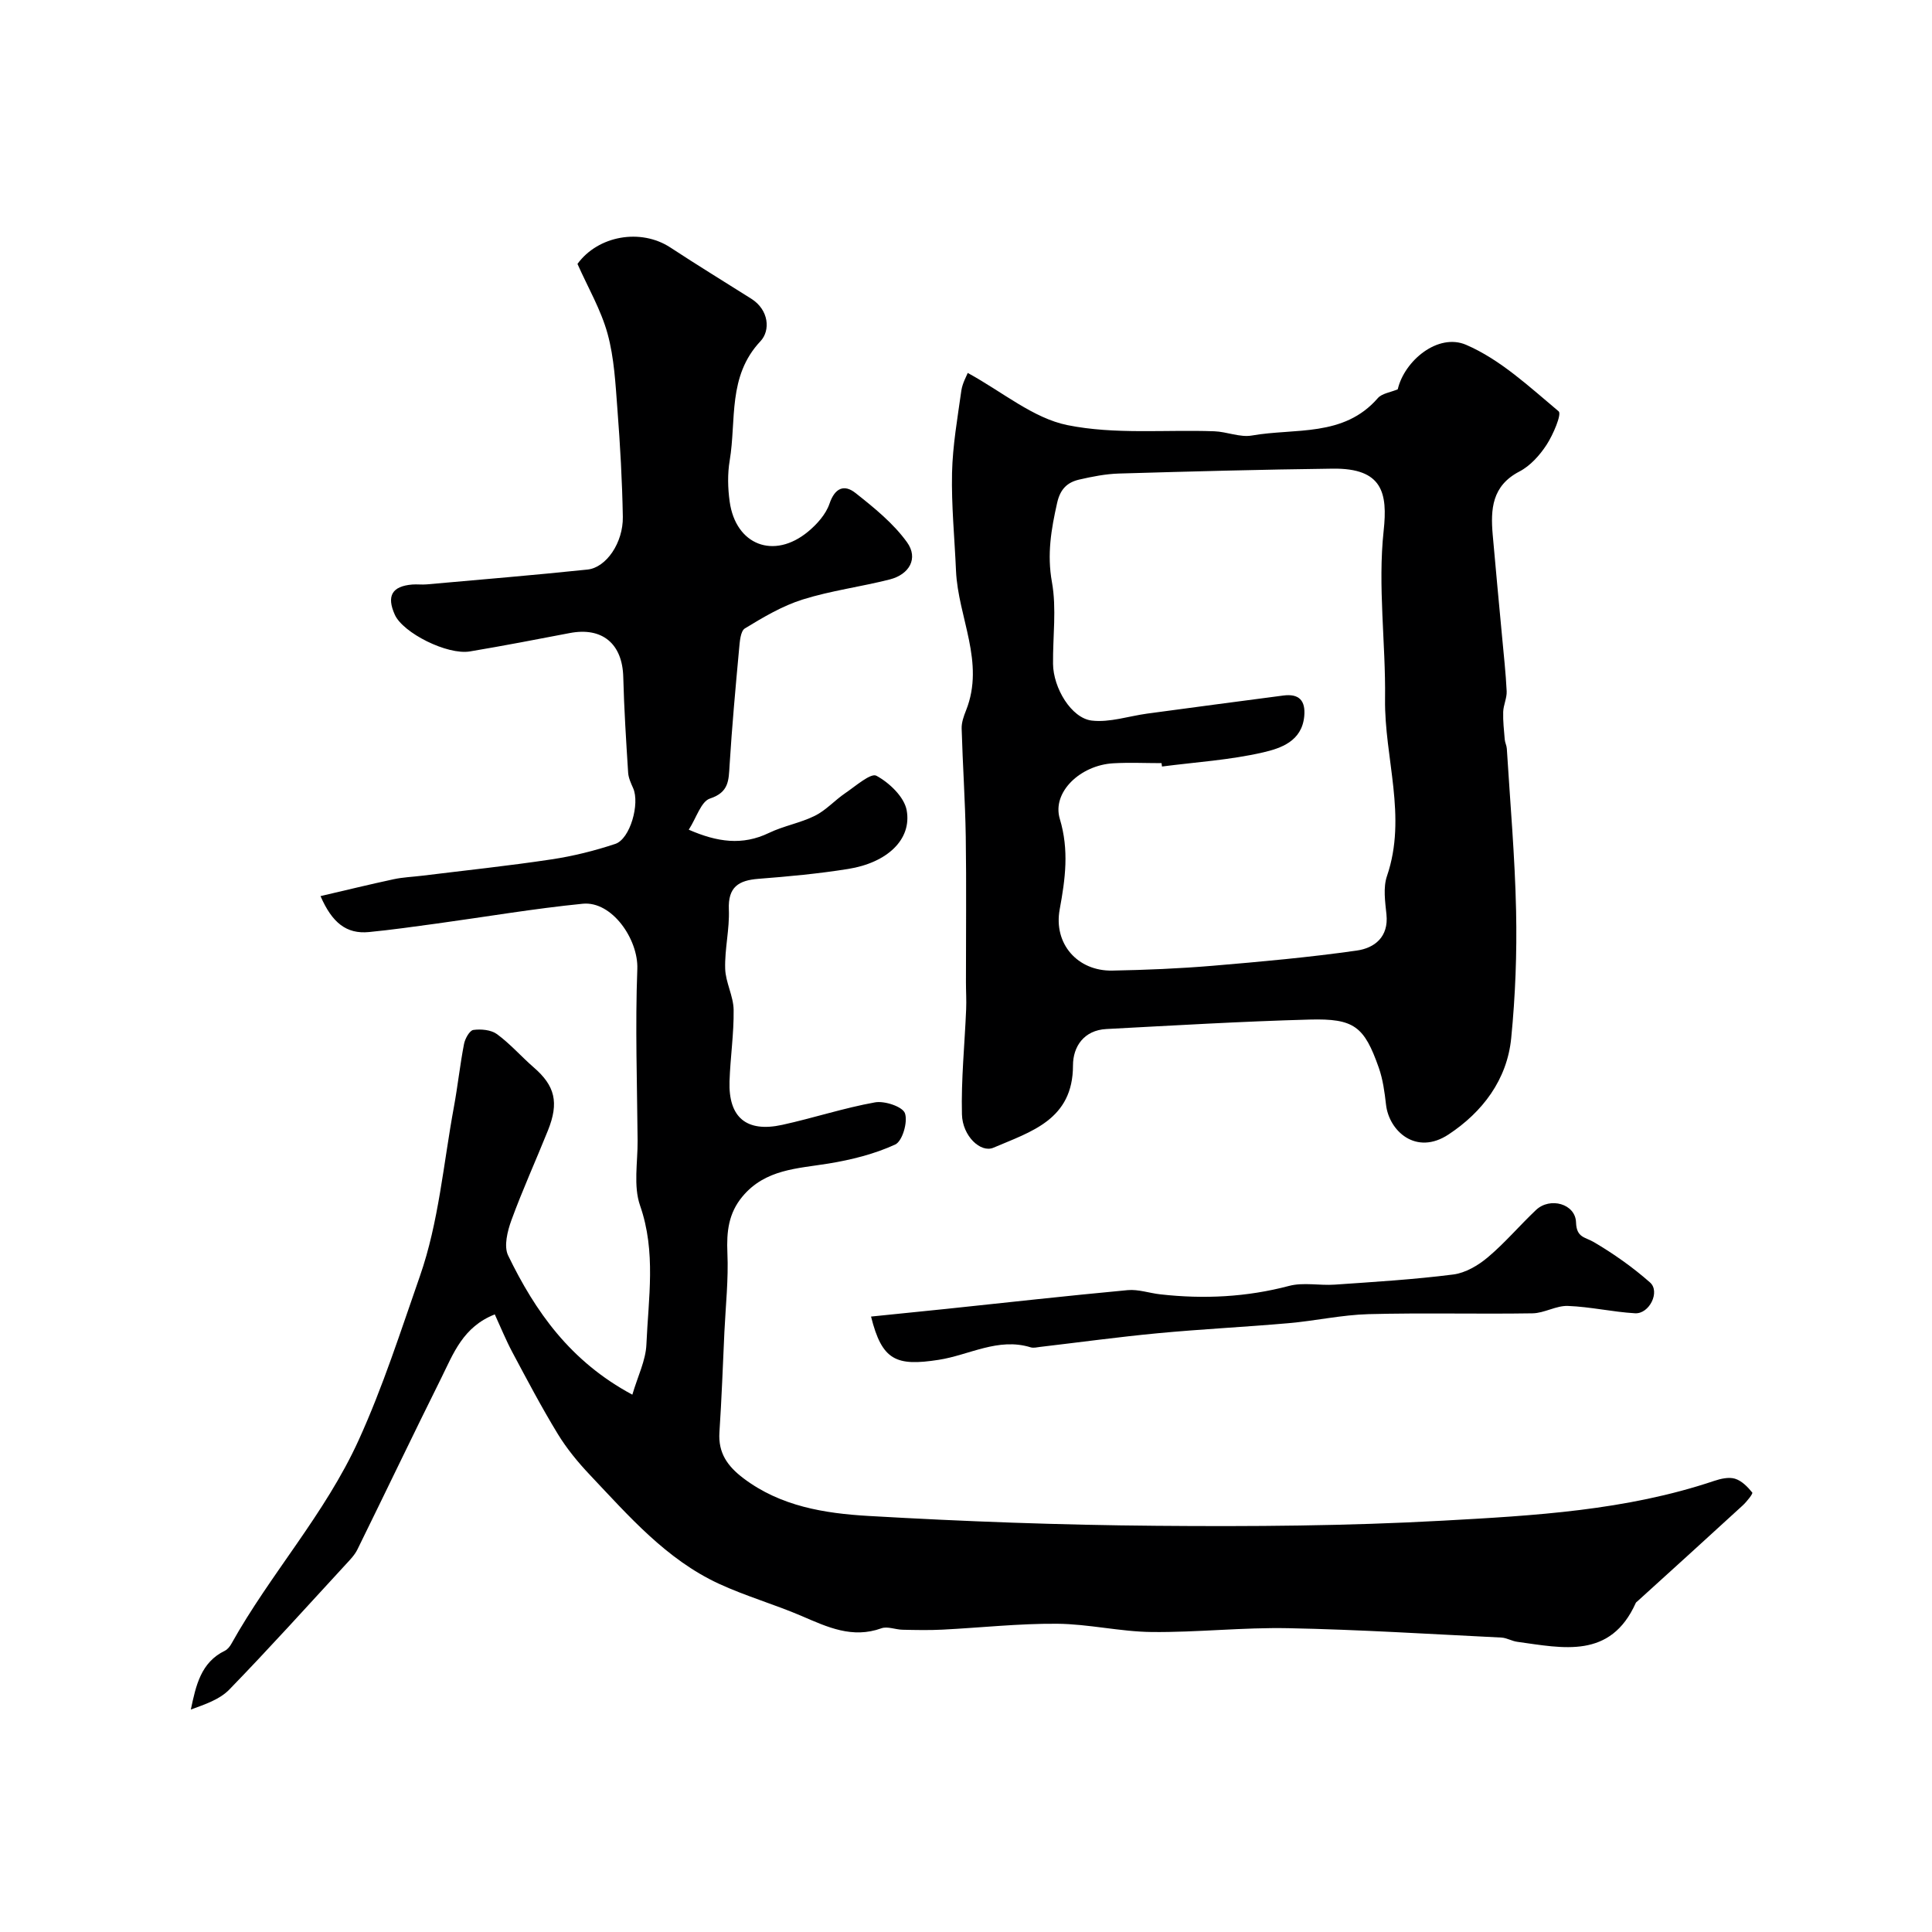 <svg enable-background="new 0 0 400 400" viewBox="0 0 400 400" xmlns="http://www.w3.org/2000/svg"><g fill="#000001"><path d="m102.44 272.13c-6.58 2.58-8.57 8.11-11.06 13.13-5.87 11.8-11.55 23.69-17.37 35.52-.56 1.15-1.51 2.13-2.4 3.09-8 8.69-15.91 17.46-24.14 25.94-1.99 2.05-5.04 3.07-7.96 4.13 1.06-5 2.07-9.76 7.06-12.18.55-.27 1.03-.88 1.34-1.44 8.07-14.47 19.37-26.83 26.34-42.14 5.05-11.09 8.72-22.62 12.69-33.98 3.89-11.13 4.87-23.28 7.03-34.99.8-4.33 1.26-8.73 2.1-13.06.21-1.1 1.15-2.8 1.93-2.91 1.59-.22 3.67-.03 4.9.87 2.75 2.02 5.03 4.65 7.62 6.9 4.37 3.78 5.26 7.24 2.92 13.05-2.49 6.2-5.26 12.28-7.55 18.55-.83 2.27-1.61 5.41-.69 7.32 5.62 11.59 12.86 21.93 25.72 28.82 1.12-3.82 2.77-7.07 2.91-10.38.41-9.58 2.04-19.17-1.31-28.77-1.41-4.05-.48-8.93-.51-13.43-.1-11.85-.51-23.71-.06-35.55.23-6.15-5.26-14.11-11.3-13.51-10.08 1-20.09 2.71-30.13 4.09-4.7.64-9.4 1.31-14.11 1.77-4.68.46-7.65-1.92-10.05-7.44 5.32-1.24 10.23-2.44 15.17-3.5 1.91-.41 3.9-.48 5.85-.72 8.93-1.1 17.88-2.04 26.77-3.38 4.48-.67 8.94-1.78 13.24-3.21 3.09-1.03 5.11-8.34 3.7-11.53-.46-1.03-.97-2.13-1.04-3.22-.42-6.6-.84-13.19-1.01-19.8-.17-6.89-4.35-10.4-11.09-9.1-6.87 1.32-13.75 2.64-20.65 3.8-4.68.79-13.86-3.82-15.56-7.6-1.74-3.88-.59-5.9 3.61-6.25.99-.08 2.01.06 3-.03 11.1-.99 22.21-1.91 33.29-3.07 3.89-.41 7.4-5.58 7.31-10.92-.13-7.42-.55-14.85-1.12-22.25-.4-5.25-.66-10.63-2.04-15.66-1.37-4.97-4.07-9.58-6.23-14.45 4.26-5.86 13.09-7.42 19.23-3.4 5.53 3.63 11.18 7.09 16.77 10.62 3.64 2.3 3.98 6.56 1.89 8.78-6.83 7.25-4.97 16.32-6.37 24.68-.47 2.77-.4 5.74-.01 8.53 1.25 9.01 9.17 12.06 16.23 6.22 1.85-1.53 3.69-3.59 4.44-5.79 1.12-3.31 3.08-4.04 5.38-2.21 3.86 3.05 7.84 6.27 10.67 10.2 2.39 3.32.5 6.66-3.58 7.7-5.97 1.52-12.16 2.31-18.02 4.15-4.21 1.32-8.15 3.66-11.96 5.98-.94.57-1.07 2.78-1.21 4.28-.74 8.02-1.47 16.04-1.97 24.08-.19 3.11-.13 5.58-4.06 6.87-1.84.6-2.78 3.95-4.39 6.45 5.92 2.58 11.09 3.32 16.6.67 3.05-1.47 6.53-2.06 9.55-3.57 2.28-1.14 4.09-3.2 6.24-4.66 2.13-1.44 5.29-4.24 6.46-3.61 2.68 1.45 5.77 4.39 6.27 7.16 1.09 6.05-4.05 10.85-12.13 12.14-6.14.98-12.36 1.56-18.56 2.04-4.12.32-6.32 1.69-6.13 6.34.17 4.07-.88 8.18-.76 12.26.08 2.85 1.71 5.67 1.75 8.52.07 4.93-.69 9.86-.85 14.8-.24 7.49 3.51 10.64 10.91 9.02 6.44-1.41 12.75-3.5 19.23-4.66 1.98-.35 5.7.89 6.18 2.26.63 1.8-.53 5.79-2.02 6.47-4.3 1.98-9.09 3.17-13.8 3.94-6.47 1.05-13.09 1.16-17.81 6.81-2.91 3.48-3.32 7.32-3.13 11.7.24 5.42-.36 10.89-.62 16.33-.32 6.93-.57 13.87-1.03 20.8-.28 4.28 1.67 7.02 4.97 9.52 7.71 5.83 16.83 7.27 25.88 7.8 19.84 1.15 39.72 1.88 59.59 2.04 19.76.17 39.56.03 59.29-1.06 18.92-1.04 37.96-2.1 56.2-8.23 1.37-.46 3.04-.85 4.33-.46 1.39.42 2.63 1.69 3.58 2.87.18.22-1.15 1.9-2 2.68-7.23 6.64-14.5 13.22-21.77 19.82-.12.11-.29.21-.35.35-5.23 11.67-15.06 9.35-24.53 8.05-1.12-.15-2.19-.82-3.3-.88-14.7-.72-29.39-1.65-44.1-1.94-9.42-.19-18.87.89-28.3.79-6.54-.07-13.06-1.66-19.6-1.71-7.9-.06-15.81.82-23.72 1.22-2.75.14-5.51.08-8.26.02-1.47-.03-3.12-.75-4.37-.3-6.02 2.17-11.14-.23-16.46-2.52-5.65-2.43-11.63-4.13-17.21-6.71-10.9-5.05-18.65-14.03-26.69-22.53-2.46-2.6-4.79-5.43-6.65-8.48-3.36-5.51-6.37-11.23-9.41-16.93-1.35-2.54-2.44-5.23-3.63-7.82z"/><path d="m200.36 77.21c7.23 3.95 13.54 9.37 20.65 10.81 9.81 1.98 20.23.91 30.38 1.27 2.61.09 5.33 1.31 7.8.88 8.94-1.58 19 .4 26.07-7.74.86-.99 2.63-1.19 4.13-1.83 1.37-5.91 8.33-11.71 14.15-9.21 7.09 3.05 13.12 8.71 19.16 13.77.68.57-1.13 4.83-2.49 6.92-1.42 2.18-3.39 4.38-5.65 5.55-5.68 2.96-5.97 7.8-5.51 13.1.61 7.03 1.29 14.06 1.94 21.09.34 3.76.77 7.52.95 11.3.06 1.41-.67 2.83-.72 4.26-.06 1.9.16 3.81.32 5.72.05.64.39 1.25.43 1.89.69 11.19 1.68 22.38 1.92 33.59.19 8.77-.15 17.61-1.01 26.34-.85 8.65-5.96 15.32-12.96 19.95-6.74 4.46-12.35-.72-12.96-6.17-.29-2.58-.65-5.23-1.5-7.65-3.01-8.54-5.08-10.21-14.32-9.96-14.03.38-28.06 1.22-42.08 1.96-4.63.24-6.91 3.62-6.91 7.54 0 11.24-8.68 13.7-16.47 17.03-2.63 1.13-6.41-2.39-6.52-6.91-.18-7.23.57-14.49.87-21.74.08-1.85-.04-3.71-.04-5.56-.01-10.07.11-20.15-.04-30.22-.12-7.45-.64-14.89-.85-22.34-.04-1.25.43-2.57.91-3.77 3.97-9.99-1.66-19.26-2.08-28.92-.29-6.76-.97-13.52-.82-20.27.13-5.7 1.14-11.38 1.93-17.05.24-1.56 1.09-3.01 1.32-3.63zm40.22 81.49c-.03-.23-.06-.47-.1-.7-3.33 0-6.67-.16-9.99.03-6.81.39-12.73 5.97-11.07 11.5 1.95 6.48 1.14 12.43-.02 18.74-1.32 7.14 3.71 12.82 10.89 12.68 6.94-.13 13.89-.42 20.8-1 9.97-.84 19.94-1.74 29.84-3.15 3.63-.52 6.61-2.79 6.12-7.48-.27-2.63-.71-5.56.11-7.95 4.21-12.32-.56-24.45-.4-36.67.15-11.61-1.53-23.35-.29-34.81.84-7.78-.18-12.99-10.53-12.86-14.75.18-29.51.58-44.26 1.01-2.76.08-5.53.63-8.23 1.25-2.46.57-3.93 1.93-4.58 4.82-1.23 5.46-2.12 10.64-1.08 16.4.99 5.48.17 11.28.23 16.94.05 4.97 3.77 11.24 8.03 11.74 3.72.43 7.65-.93 11.49-1.45 9.39-1.27 18.78-2.51 28.17-3.74 3.24-.42 4.62 1.03 4.32 4.29-.49 5.2-4.88 6.64-8.54 7.49-6.85 1.58-13.93 2.01-20.91 2.92z"/><path d="m180.34 272.58c5.46-.56 10.48-1.06 15.49-1.58 12.54-1.32 25.08-2.72 37.63-3.89 2.21-.21 4.51.62 6.78.87 8.99 1.01 17.84.58 26.66-1.75 2.96-.78 6.3-.04 9.45-.26 8.19-.57 16.39-1.06 24.53-2.1 2.52-.32 5.17-1.88 7.17-3.57 3.55-2.99 6.58-6.59 9.97-9.79 2.89-2.73 8.16-1.29 8.28 2.57.1 3.19 1.86 3.01 3.68 4.08 4.11 2.42 8.07 5.21 11.64 8.36 2.15 1.9-.13 6.55-3.1 6.38-4.65-.27-9.26-1.35-13.91-1.52-2.41-.09-4.87 1.49-7.31 1.53-11.32.18-22.64-.13-33.96.17-5.53.15-11.03 1.39-16.56 1.87-9.01.79-18.05 1.23-27.05 2.08-8.14.77-16.24 1.88-24.36 2.83-.66.08-1.38.27-1.98.09-6.74-2.09-12.75 1.62-19.06 2.59-8.78 1.36-11.72.16-13.99-8.96z"/></g></svg>